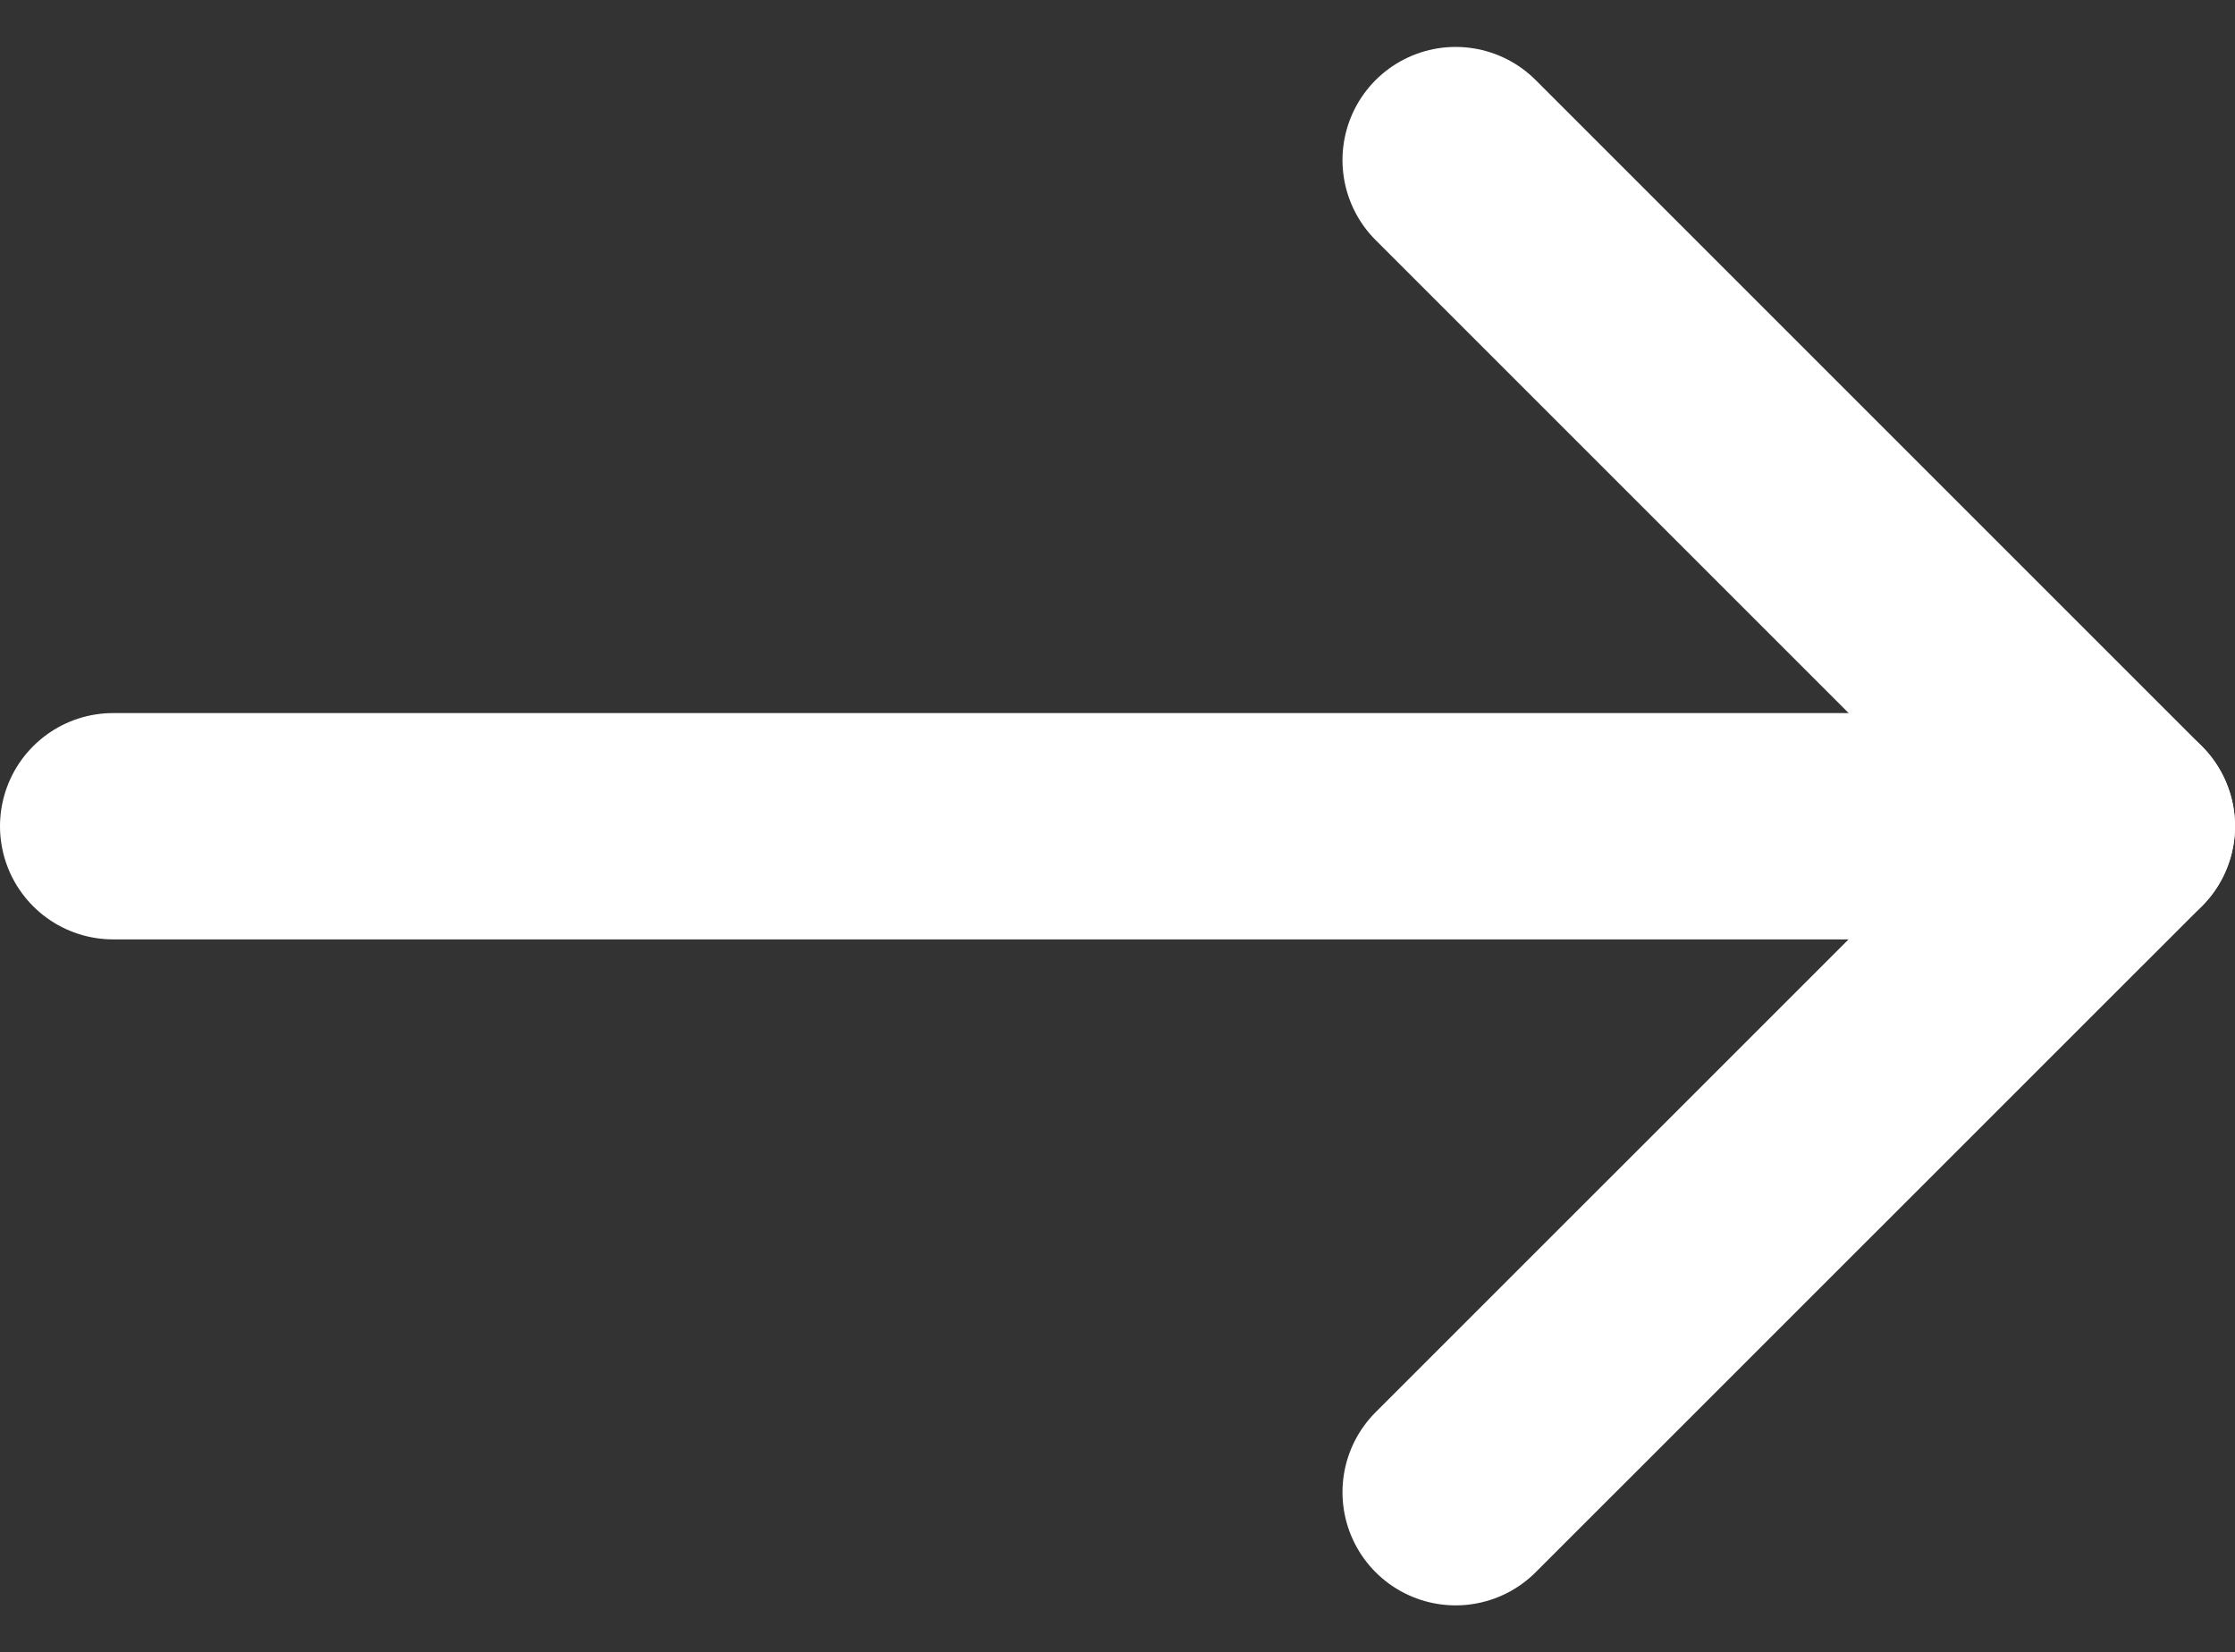 <svg xmlns="http://www.w3.org/2000/svg" width="14.812" height="10.951" viewBox="0 0 14.812 10.951"><rect x="0" y="0" width="14.812" height="10.951" fill="#333333" stroke="none"/><defs><style>.a{fill:none;stroke:#fff;stroke-linecap:round;stroke-linejoin:round;stroke-width:1.5px;}</style></defs><g transform="translate(0.75 1.061)"><path class="a" d="M7.5,18H20.812" transform="translate(-7.5 -13.585)"/><path class="a" d="M18,7.5l4.415,4.415L18,16.329" transform="translate(-9.103 -7.5)"/></g></svg>